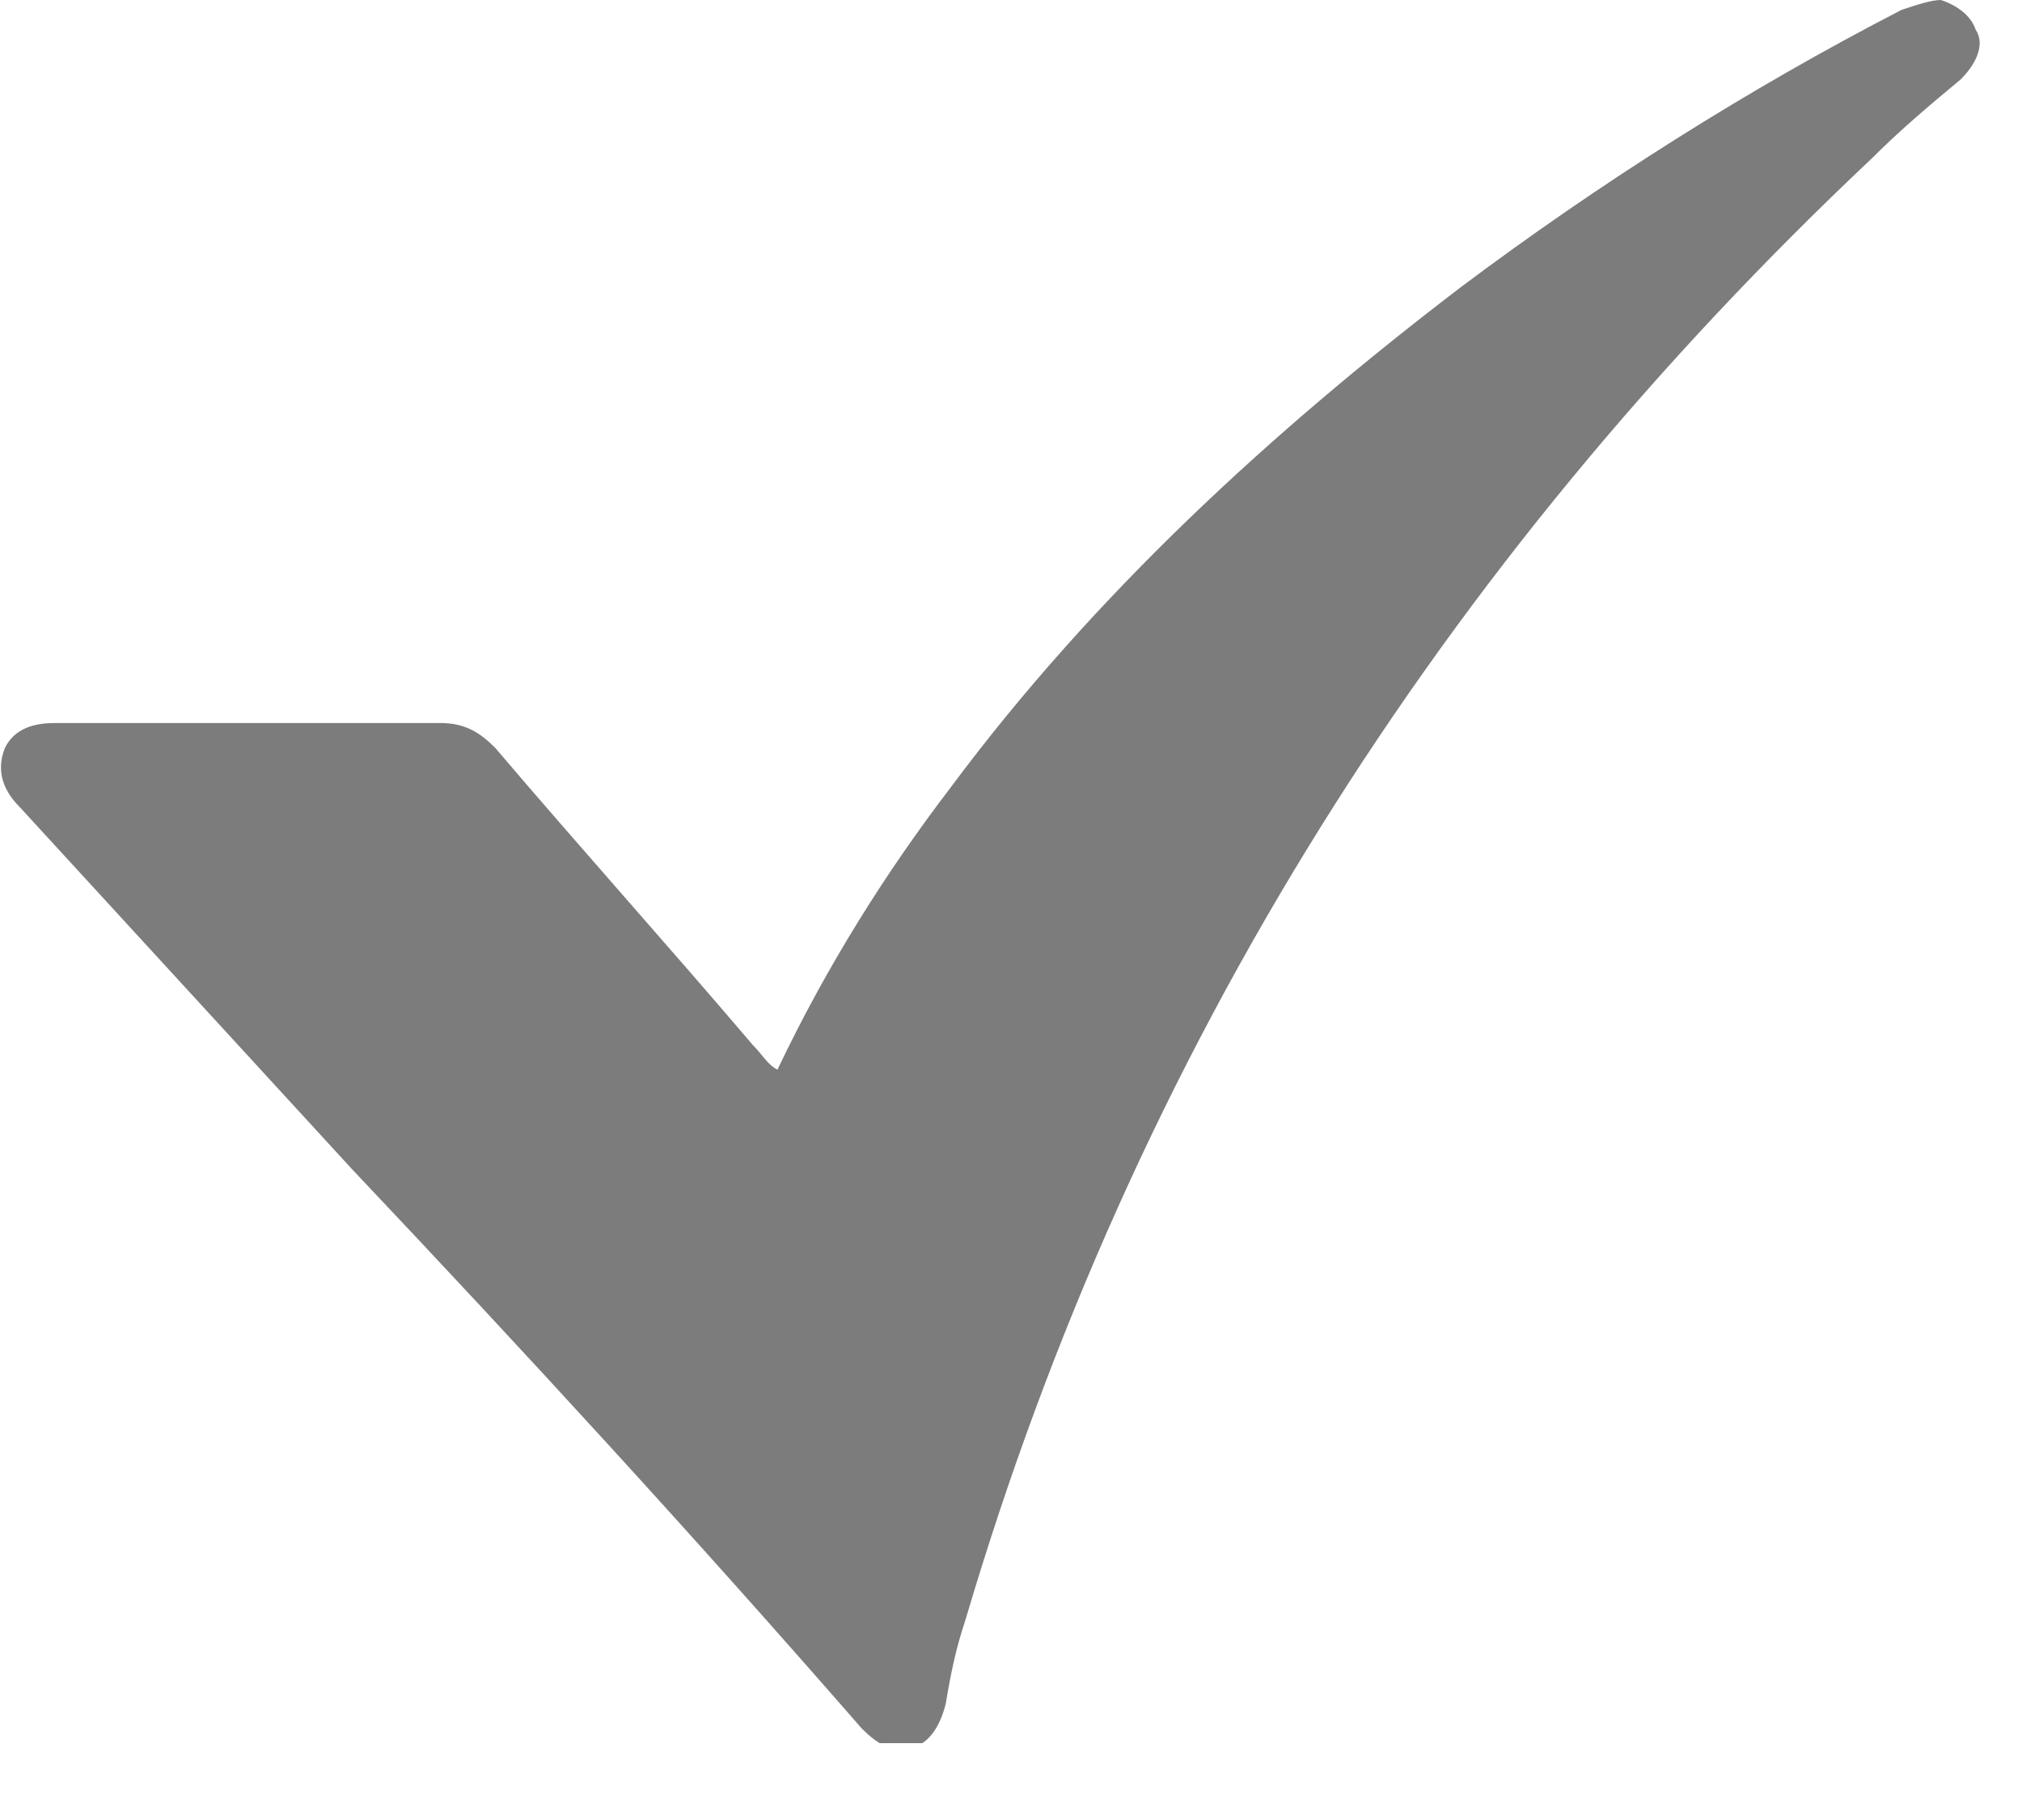 <svg width="20" height="18" viewBox="0 0 20 18" fill="none" xmlns="http://www.w3.org/2000/svg">
<g clip-path="url(#clip0_7673_3216)">
<path d="M7.69 10.579C8.179 9.551 8.767 8.62 9.404 7.787C10.824 5.877 12.587 4.261 14.448 2.841C15.82 1.812 17.289 0.882 18.808 0.098C18.954 0.049 19.101 0 19.199 0C19.346 0.049 19.493 0.147 19.542 0.294C19.64 0.441 19.542 0.637 19.395 0.784C19.101 1.029 18.808 1.273 18.514 1.567C14.253 5.583 11.216 10.383 9.551 16.016C9.453 16.309 9.404 16.554 9.355 16.848C9.306 17.044 9.208 17.24 9.012 17.289C8.816 17.338 8.669 17.24 8.522 17.093C6.857 15.183 5.192 13.371 3.478 11.559C2.4 10.383 1.274 9.159 0.196 7.983C0.049 7.836 -0.049 7.64 0.049 7.396C0.147 7.2 0.343 7.151 0.539 7.151C1.812 7.151 3.086 7.151 4.359 7.151C4.604 7.151 4.751 7.249 4.898 7.396C5.731 8.375 6.612 9.355 7.445 10.334C7.543 10.432 7.592 10.53 7.69 10.579Z" fill="#7C7C7C"/>
</g>
<defs>
<clipPath id="clip0_7673_3216">
<rect width="19.591" height="17.24" fill="white"/>
</clipPath>
</defs>
</svg>
